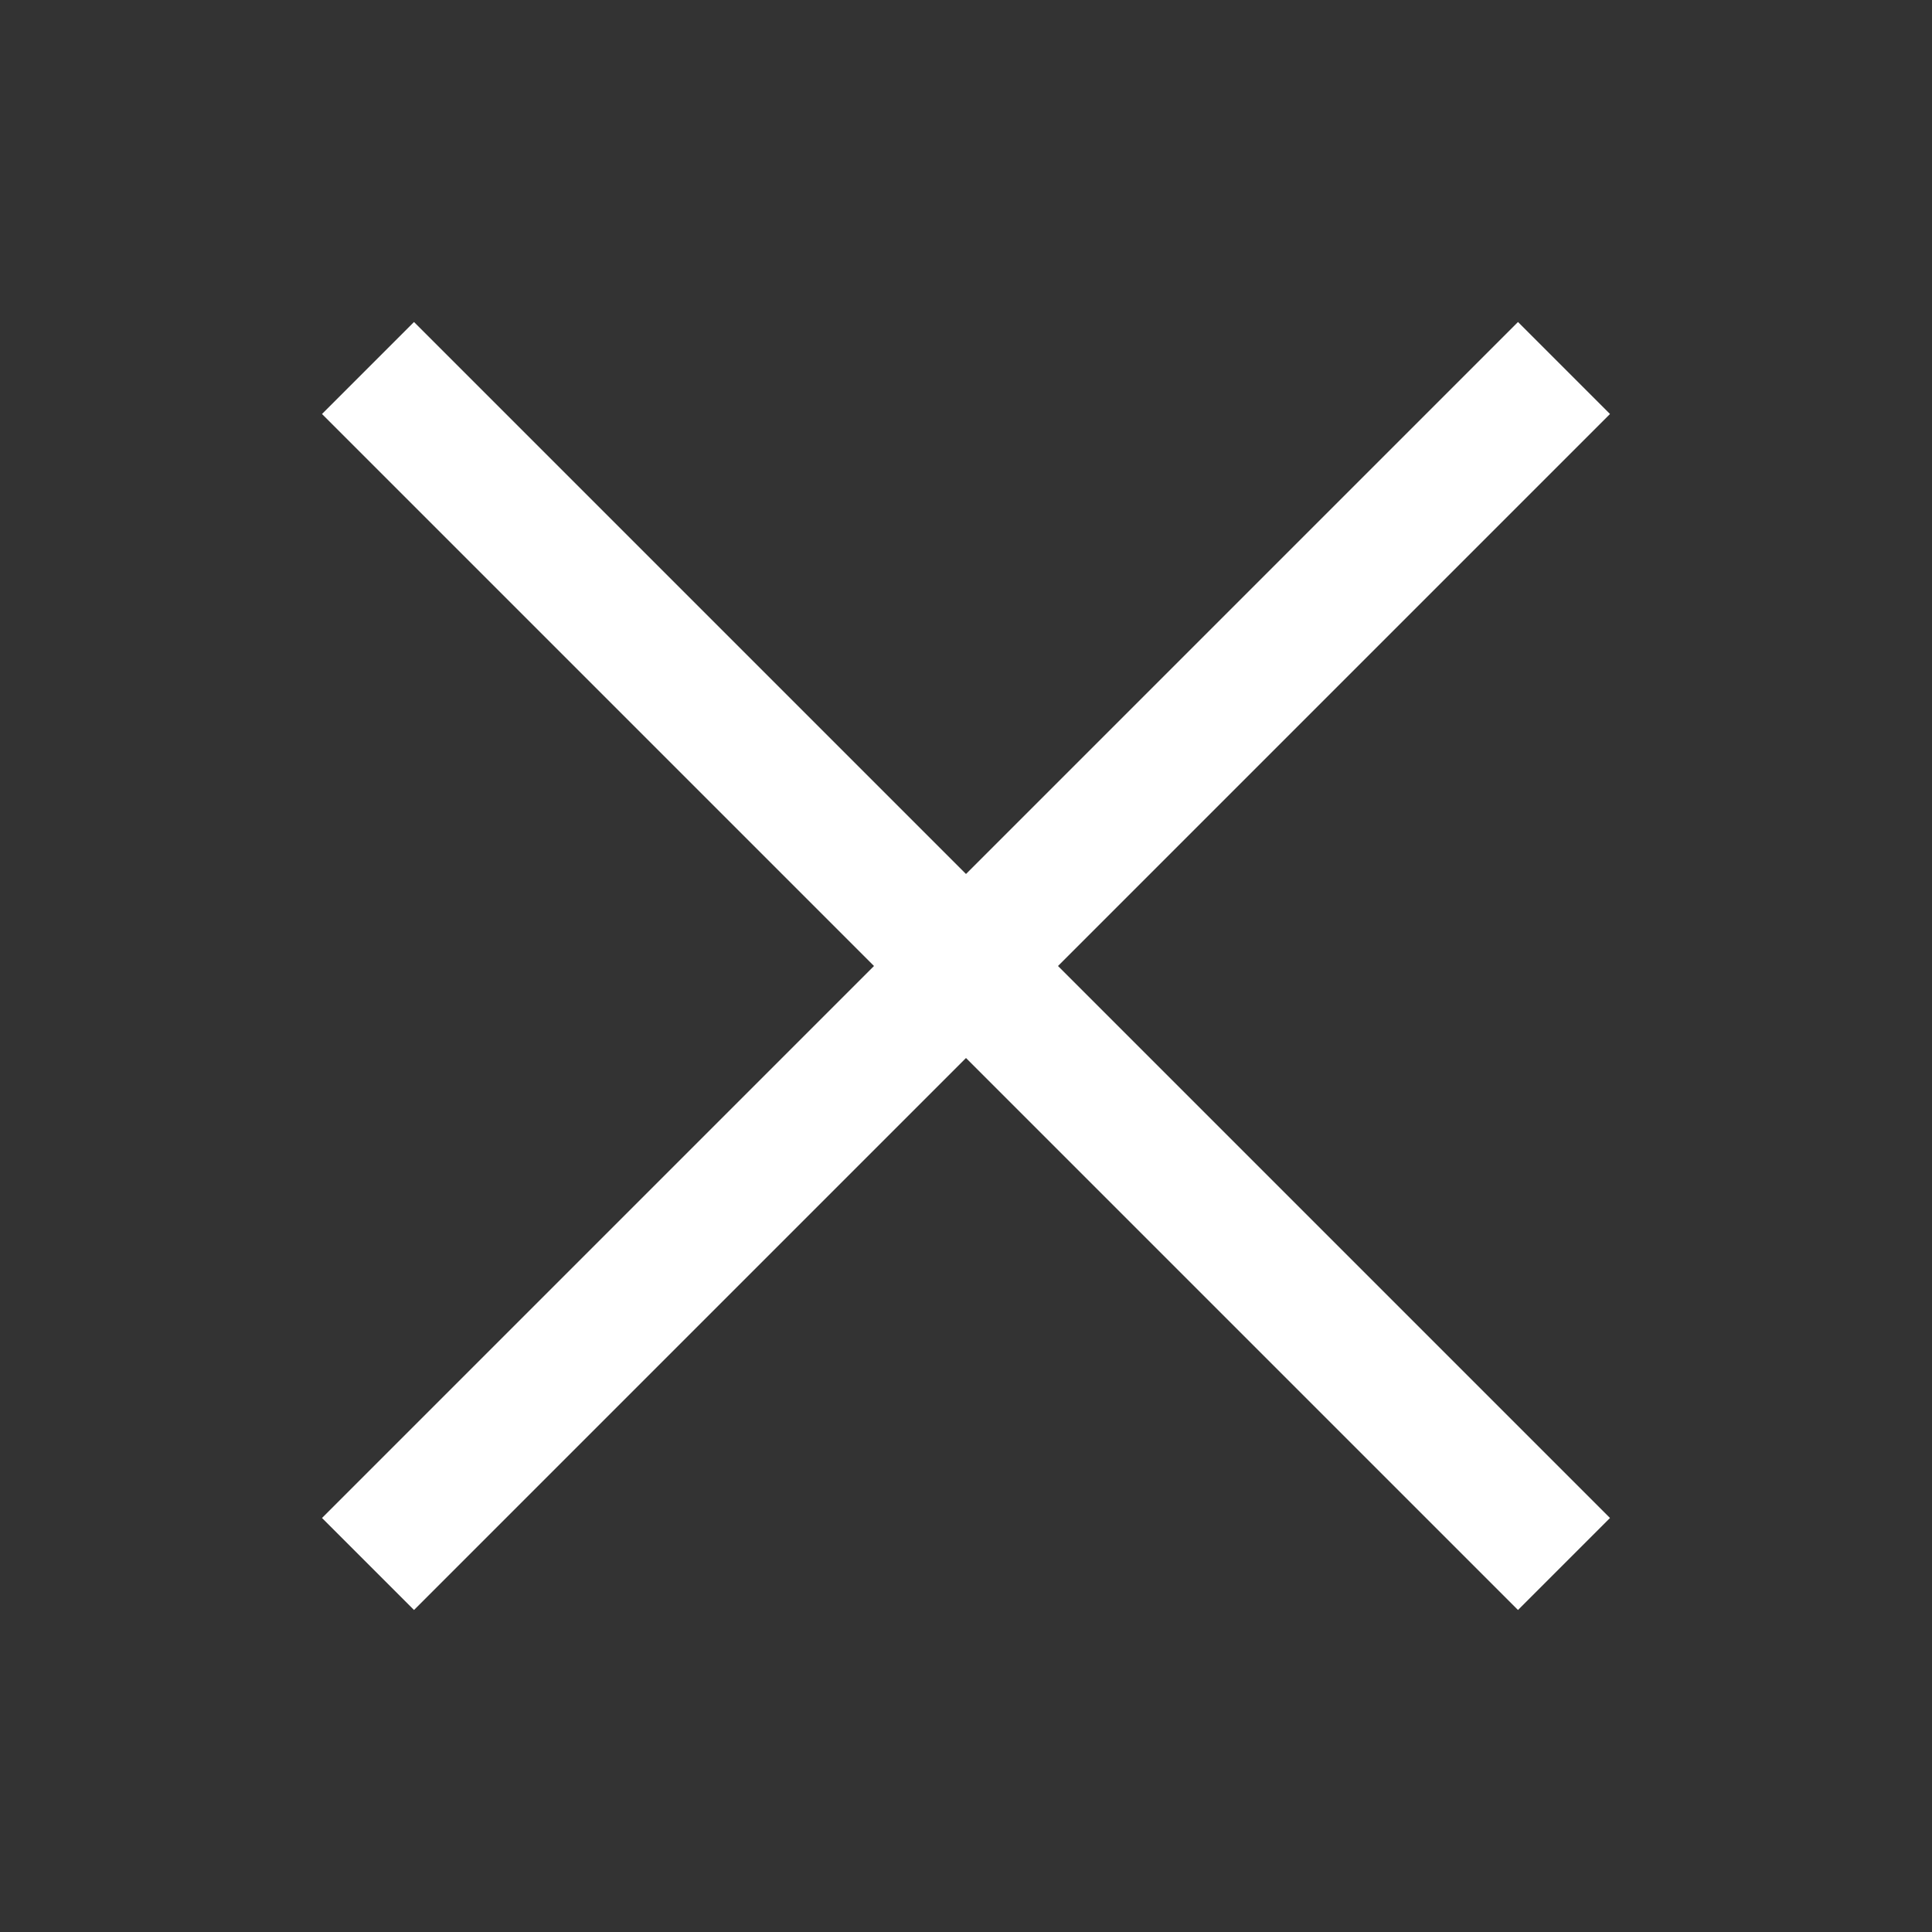 <svg xmlns="http://www.w3.org/2000/svg" xmlns:xlink="http://www.w3.org/1999/xlink" width="24" height="24" viewBox="0 0 24 24">
    <rect x="0" y="0" width="24" height="24" fill="#333333" stroke="none"/>
    <path fill="#ffffff" d="M4 5.143L5.143 4 12 10.857 18.857 4 20 5.143 13.143 12 20 18.857 18.857 20 12 13.143 5.143 20 4 18.857 10.857 12z"/>
</svg>
